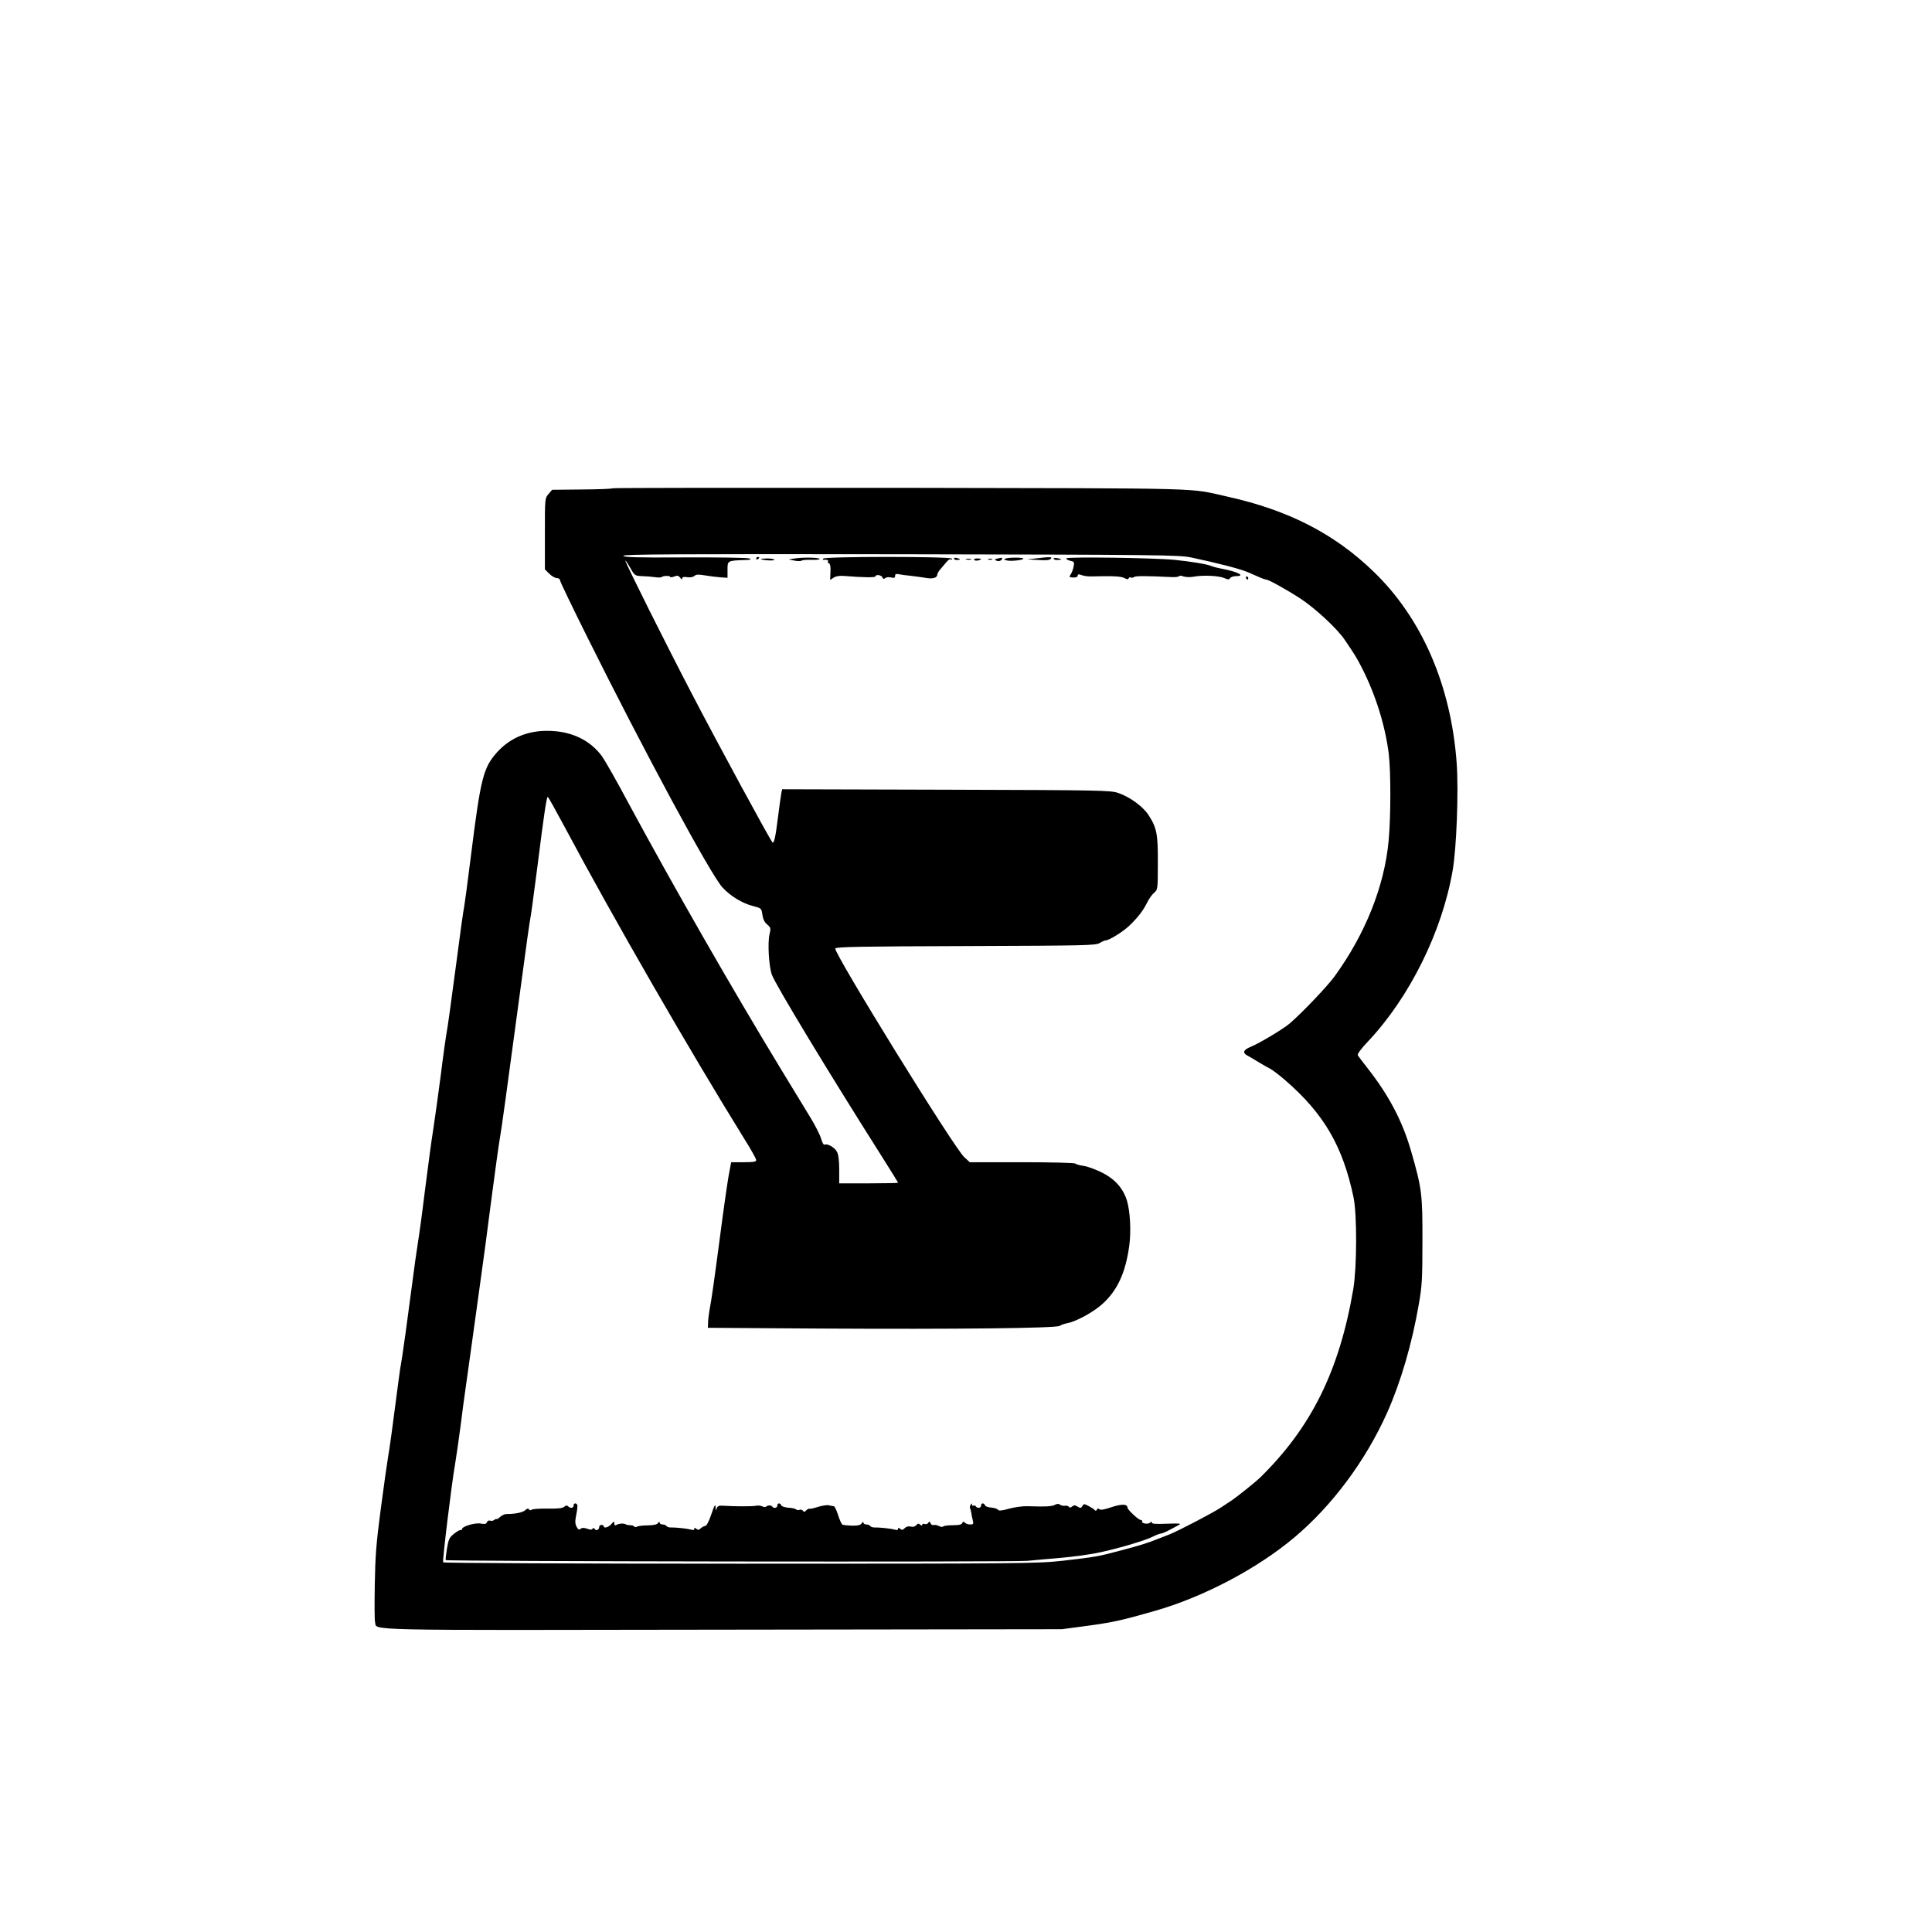 <?xml version="1.0" standalone="no"?>
<!DOCTYPE svg PUBLIC "-//W3C//DTD SVG 20010904//EN"
 "http://www.w3.org/TR/2001/REC-SVG-20010904/DTD/svg10.dtd">
<svg version="1.0" xmlns="http://www.w3.org/2000/svg"
 width="1280pt" height="1280pt" viewBox="0 0 1280 1280"
 preserveAspectRatio="xMidYMid meet">

<g transform="translate(0,1280) scale(0.1,-0.1)"
fill="#000000" stroke="none">
<path d="M4058 9565 c-3 -4 -95 -7 -203 -8 l-197 -2 -24 -28 c-24 -28 -24 -29
-24 -263 l0 -236 29 -29 c16 -16 39 -29 50 -29 12 0 21 -6 21 -14 0 -8 79
-172 175 -365 384 -772 820 -1580 901 -1670 52 -57 132 -106 204 -124 54 -14
55 -15 61 -57 4 -29 14 -51 32 -65 24 -21 25 -26 15 -66 -13 -58 -4 -213 16
-267 24 -67 384 -661 729 -1205 59 -93 107 -171 107 -173 0 -2 -88 -4 -195 -4
l-195 0 0 90 c0 60 -5 101 -15 119 -14 29 -66 58 -83 47 -5 -3 -15 15 -22 40
-7 25 -41 92 -75 147 -34 56 -118 194 -187 307 -323 531 -714 1213 -1012 1765
-79 149 -160 290 -178 315 -75 101 -188 159 -328 167 -149 9 -274 -39 -366
-140 -92 -103 -109 -168 -174 -687 -22 -179 -43 -331 -45 -339 -3 -7 -28 -185
-55 -395 -28 -209 -54 -403 -60 -431 -5 -27 -24 -158 -40 -290 -17 -132 -40
-294 -50 -360 -11 -66 -35 -248 -55 -405 -19 -157 -40 -307 -45 -335 -5 -27
-28 -189 -50 -360 -22 -170 -47 -350 -55 -400 -9 -49 -20 -124 -25 -165 -36
-280 -61 -463 -70 -510 -5 -30 -27 -181 -47 -335 -31 -233 -37 -318 -40 -505
-2 -123 -2 -234 2 -247 14 -57 -136 -54 2307 -50 l2243 3 165 22 c170 23 234
37 450 99 323 92 682 281 930 491 248 210 467 504 609 820 91 204 166 458 212
727 20 114 23 165 23 410 1 313 -4 352 -75 598 -58 201 -148 372 -294 557 -28
36 -55 71 -59 78 -5 8 19 41 69 94 274 291 489 725 559 1130 26 148 40 524 27
710 -37 517 -231 964 -553 1273 -258 249 -562 405 -963 494 -271 60 -78 55
-2165 59 -1049 1 -1909 0 -1912 -3z m3832 -458 c180 -38 325 -76 375 -97 11
-5 41 -18 67 -29 26 -12 51 -21 57 -21 16 0 138 -68 227 -126 100 -66 240
-196 291 -270 70 -103 80 -119 116 -189 91 -179 154 -380 178 -570 14 -119 14
-415 -1 -575 -28 -303 -155 -619 -359 -900 -50 -68 -218 -244 -298 -312 -42
-36 -201 -131 -258 -154 -48 -20 -55 -39 -20 -58 11 -5 43 -24 70 -41 28 -17
63 -37 79 -45 16 -8 61 -42 100 -76 257 -222 383 -438 454 -779 23 -115 22
-461 -2 -605 -92 -540 -277 -915 -616 -1248 -26 -26 -152 -127 -186 -150 -10
-7 -44 -29 -74 -49 -54 -36 -286 -157 -345 -180 -16 -6 -52 -20 -80 -31 -61
-25 -120 -43 -250 -77 -134 -36 -161 -41 -371 -65 -175 -19 -234 -20 -2142
-20 -1088 0 -1963 4 -1966 9 -6 9 56 521 79 651 8 47 24 159 36 250 11 91 27
206 34 255 7 50 27 191 44 315 17 124 42 306 56 405 14 99 46 335 70 525 25
190 50 372 56 404 11 60 43 293 144 1044 29 221 56 410 59 420 3 9 23 161 46
337 44 350 61 465 69 465 4 0 53 -89 111 -197 322 -604 828 -1482 1193 -2071
43 -68 77 -130 77 -138 0 -11 -18 -14 -83 -14 l-83 0 -17 -92 c-9 -51 -35
-232 -57 -403 -40 -302 -54 -403 -71 -495 -4 -25 -8 -59 -8 -76 l-1 -31 743
-5 c897 -5 1568 2 1588 18 8 6 31 14 52 18 58 11 173 74 232 128 98 89 151
204 176 380 14 100 7 231 -15 305 -26 82 -81 143 -168 186 -41 20 -95 40 -121
43 -26 4 -50 11 -53 15 -3 5 -161 9 -352 9 l-347 0 -36 33 c-66 58 -866 1354
-855 1383 4 11 167 14 863 16 795 3 860 4 888 20 17 10 35 18 41 18 23 0 114
57 156 97 58 56 91 99 118 153 12 25 33 54 46 65 24 20 25 23 25 195 1 195 -7
235 -61 319 -38 58 -121 119 -200 147 -53 18 -102 19 -1141 22 l-1087 3 -5
-23 c-3 -13 -13 -87 -23 -165 -16 -129 -26 -176 -37 -163 -20 24 -366 662
-534 985 -171 328 -445 876 -440 881 2 2 17 -20 33 -49 29 -51 31 -52 79 -54
28 -1 66 -4 86 -7 20 -3 39 -3 43 1 9 9 56 10 56 1 0 -4 12 -3 26 2 21 9 29 7
40 -7 9 -12 13 -14 14 -5 0 9 10 12 32 8 20 -3 39 0 48 8 12 11 28 11 70 4 30
-5 76 -11 103 -13 l47 -3 0 46 c0 70 -4 67 120 72 35 1 40 3 25 10 -11 5 -203
8 -428 7 -326 -2 -407 1 -407 11 0 10 346 12 1838 10 1723 -3 1842 -5 1922
-21z"/>
<path d="M5010 9099 c0 -5 5 -7 10 -4 6 3 10 8 10 11 0 2 -4 4 -10 4 -5 0 -10
-5 -10 -11z"/>
<path d="M5265 9100 l-40 -6 37 -8 c20 -4 42 -5 49 0 7 4 37 6 66 5 29 -1 53
1 53 6 0 9 -108 12 -165 3z"/>
<path d="M5454 9099 c-3 -5 -2 -9 3 -8 19 3 34 -2 29 -10 -4 -5 -1 -11 6 -13
8 -3 12 -23 10 -57 l-2 -53 23 15 c16 10 39 14 73 11 118 -10 204 -11 204 -3
0 15 40 10 46 -6 5 -11 10 -13 19 -5 7 6 25 8 39 4 20 -5 26 -2 26 10 0 12 6
15 23 12 12 -3 49 -8 82 -11 33 -4 79 -10 101 -14 44 -8 74 1 74 23 0 7 10 24
23 38 12 14 30 35 40 47 10 12 23 19 29 15 7 -4 8 -3 4 5 -10 15 -842 15 -852
0z"/>
<path d="M6320 9099 c0 -5 9 -9 20 -9 11 0 20 2 20 4 0 2 -9 6 -20 9 -11 3
-20 1 -20 -4z"/>
<path d="M6610 9100 c-22 -6 -23 -8 -7 -15 11 -4 23 -3 30 4 15 15 7 19 -23
11z"/>
<path d="M6665 9100 c-17 -6 -16 -7 5 -13 26 -7 110 2 110 12 0 8 -92 9 -115
1z"/>
<path d="M6860 9100 l-55 -6 73 -4 c52 -4 77 -1 84 8 12 13 -3 14 -102 2z"/>
<path d="M6980 9099 c0 -5 11 -9 25 -9 14 0 25 2 25 4 0 2 -11 6 -25 8 -14 3
-25 1 -25 -3z"/>
<path d="M7066 9101 c-4 -5 7 -12 24 -16 27 -6 29 -9 23 -38 -3 -18 -12 -41
-19 -52 -12 -18 -11 -20 17 -21 18 -1 29 4 29 12 0 10 6 11 25 4 13 -5 39 -9
57 -9 158 4 205 1 228 -11 17 -9 25 -10 28 -1 2 6 8 8 13 5 6 -3 15 -2 22 3
11 8 76 8 242 0 28 -2 53 1 56 5 3 5 17 5 30 -1 14 -5 44 -6 66 -2 62 12 164
7 202 -8 27 -12 34 -12 41 -1 5 7 22 13 39 13 65 0 14 28 -84 47 -33 6 -69 15
-80 20 -26 12 -136 30 -245 41 -132 13 -707 21 -714 10z"/>
<path d="M5041 9096 c10 -8 89 -13 89 -5 0 5 -21 9 -47 9 -25 0 -44 -2 -42 -4z"/>
<path d="M6403 9093 c9 -2 23 -2 30 0 6 3 -1 5 -18 5 -16 0 -22 -2 -12 -5z"/>
<path d="M6454 9091 c3 -5 15 -7 26 -4 28 7 25 13 -6 13 -14 0 -23 -4 -20 -9z"/>
<path d="M6548 9093 c6 -2 18 -2 25 0 6 3 1 5 -13 5 -14 0 -19 -2 -12 -5z"/>
<path d="M8255 8970 c3 -5 8 -10 11 -10 2 0 4 5 4 10 0 6 -5 10 -11 10 -5 0
-7 -4 -4 -10z"/>
<path d="M3800 2825 c0 -17 -21 -20 -37 -4 -7 7 -14 6 -24 -3 -10 -10 -40 -14
-109 -13 -52 1 -100 -2 -107 -7 -7 -5 -14 -5 -18 2 -5 8 -13 6 -26 -6 -17 -15
-67 -25 -125 -25 -11 0 -30 -9 -42 -20 -12 -11 -22 -17 -22 -13 0 3 -6 1 -14
-5 -7 -6 -20 -9 -28 -6 -9 4 -18 -1 -22 -10 -4 -12 -14 -14 -41 -9 -39 7 -125
-19 -125 -38 0 -6 -3 -8 -6 -5 -4 4 -23 -7 -44 -23 -33 -26 -38 -36 -49 -101
-6 -39 -10 -73 -8 -75 9 -9 3752 -14 3852 -5 61 6 166 15 235 21 69 6 168 20
222 30 123 24 326 83 377 110 22 11 46 20 53 20 7 0 31 10 53 22 22 12 51 27
64 34 20 11 8 12 -78 9 -74 -3 -101 -1 -101 8 0 9 -2 9 -8 1 -9 -14 -58 -10
-55 5 2 6 -3 11 -10 11 -14 0 -87 68 -87 81 0 25 -38 26 -105 4 -47 -16 -73
-21 -81 -14 -8 7 -14 6 -17 -3 -4 -8 -8 -9 -14 -3 -4 6 -23 18 -40 27 -31 16
-33 16 -42 0 -9 -15 -13 -15 -31 -4 -17 11 -25 11 -37 1 -10 -9 -17 -9 -21 -2
-4 5 -16 9 -27 7 -10 -2 -25 2 -32 7 -8 7 -18 7 -32 0 -21 -12 -60 -14 -186
-10 -27 1 -81 -6 -118 -16 -50 -14 -70 -16 -76 -7 -3 6 -23 12 -44 14 -20 1
-39 8 -41 15 -7 18 -26 16 -26 -2 0 -17 -25 -20 -35 -5 -4 6 -11 8 -16 5 -5
-4 -9 0 -9 7 0 10 -3 9 -9 -2 -6 -8 -7 -18 -4 -23 3 -4 6 -18 8 -30 1 -12 6
-34 10 -49 6 -25 4 -28 -17 -28 -13 0 -29 5 -36 12 -9 9 -13 8 -17 -3 -4 -10
-22 -14 -63 -14 -31 0 -60 -4 -63 -8 -4 -5 -16 -4 -29 3 -12 6 -28 9 -35 6 -7
-2 -16 3 -20 12 -5 13 -8 14 -15 3 -4 -8 -15 -11 -24 -8 -9 4 -16 1 -16 -5 0
-7 -4 -7 -14 1 -10 9 -16 8 -26 -4 -8 -9 -21 -13 -36 -9 -15 4 -29 0 -40 -10
-12 -13 -19 -14 -30 -5 -11 9 -14 9 -14 0 0 -8 -8 -10 -22 -5 -22 6 -95 15
-135 14 -12 0 -25 5 -28 10 -3 6 -15 10 -26 10 -10 0 -19 6 -19 13 0 7 -5 5
-10 -4 -7 -13 -24 -17 -64 -17 -30 1 -59 4 -65 7 -6 4 -19 33 -29 65 -10 31
-22 57 -28 57 -5 0 -19 3 -32 6 -13 3 -46 -2 -74 -11 -28 -9 -53 -14 -56 -12
-2 3 -11 -2 -20 -10 -11 -12 -17 -13 -22 -3 -5 6 -15 9 -23 6 -8 -3 -18 -2
-23 3 -5 5 -28 10 -51 11 -24 2 -45 9 -47 16 -7 18 -26 16 -26 -2 0 -16 -25
-21 -34 -6 -7 10 -31 9 -42 -2 -4 -3 -14 -2 -24 3 -10 5 -28 7 -41 4 -24 -5
-138 -5 -214 0 -33 2 -41 -1 -47 -18 -5 -17 -6 -16 -7 9 -1 23 -8 13 -28 -47
-16 -47 -32 -78 -41 -78 -7 0 -20 -7 -29 -15 -12 -12 -18 -13 -29 -4 -11 9
-14 9 -14 0 0 -8 -8 -10 -22 -5 -22 6 -95 15 -135 14 -12 0 -25 5 -28 10 -3 6
-15 10 -26 10 -10 0 -19 6 -19 13 0 8 -3 7 -10 -3 -6 -10 -27 -15 -68 -16 -32
0 -64 -4 -71 -8 -7 -5 -16 -4 -20 1 -3 5 -15 8 -26 8 -11 0 -24 3 -30 6 -12 8
-46 6 -63 -5 -8 -5 -12 -1 -12 11 -1 16 -3 15 -19 -4 -19 -22 -51 -31 -51 -15
0 5 -7 9 -15 9 -8 0 -15 -6 -15 -13 0 -19 -21 -29 -30 -14 -5 8 -10 9 -14 2
-4 -8 -16 -8 -36 0 -22 7 -34 7 -44 -1 -10 -8 -16 -5 -26 14 -10 19 -11 36 -2
81 7 31 9 60 6 65 -8 14 -24 10 -24 -6z"/>
</g>
</svg>
